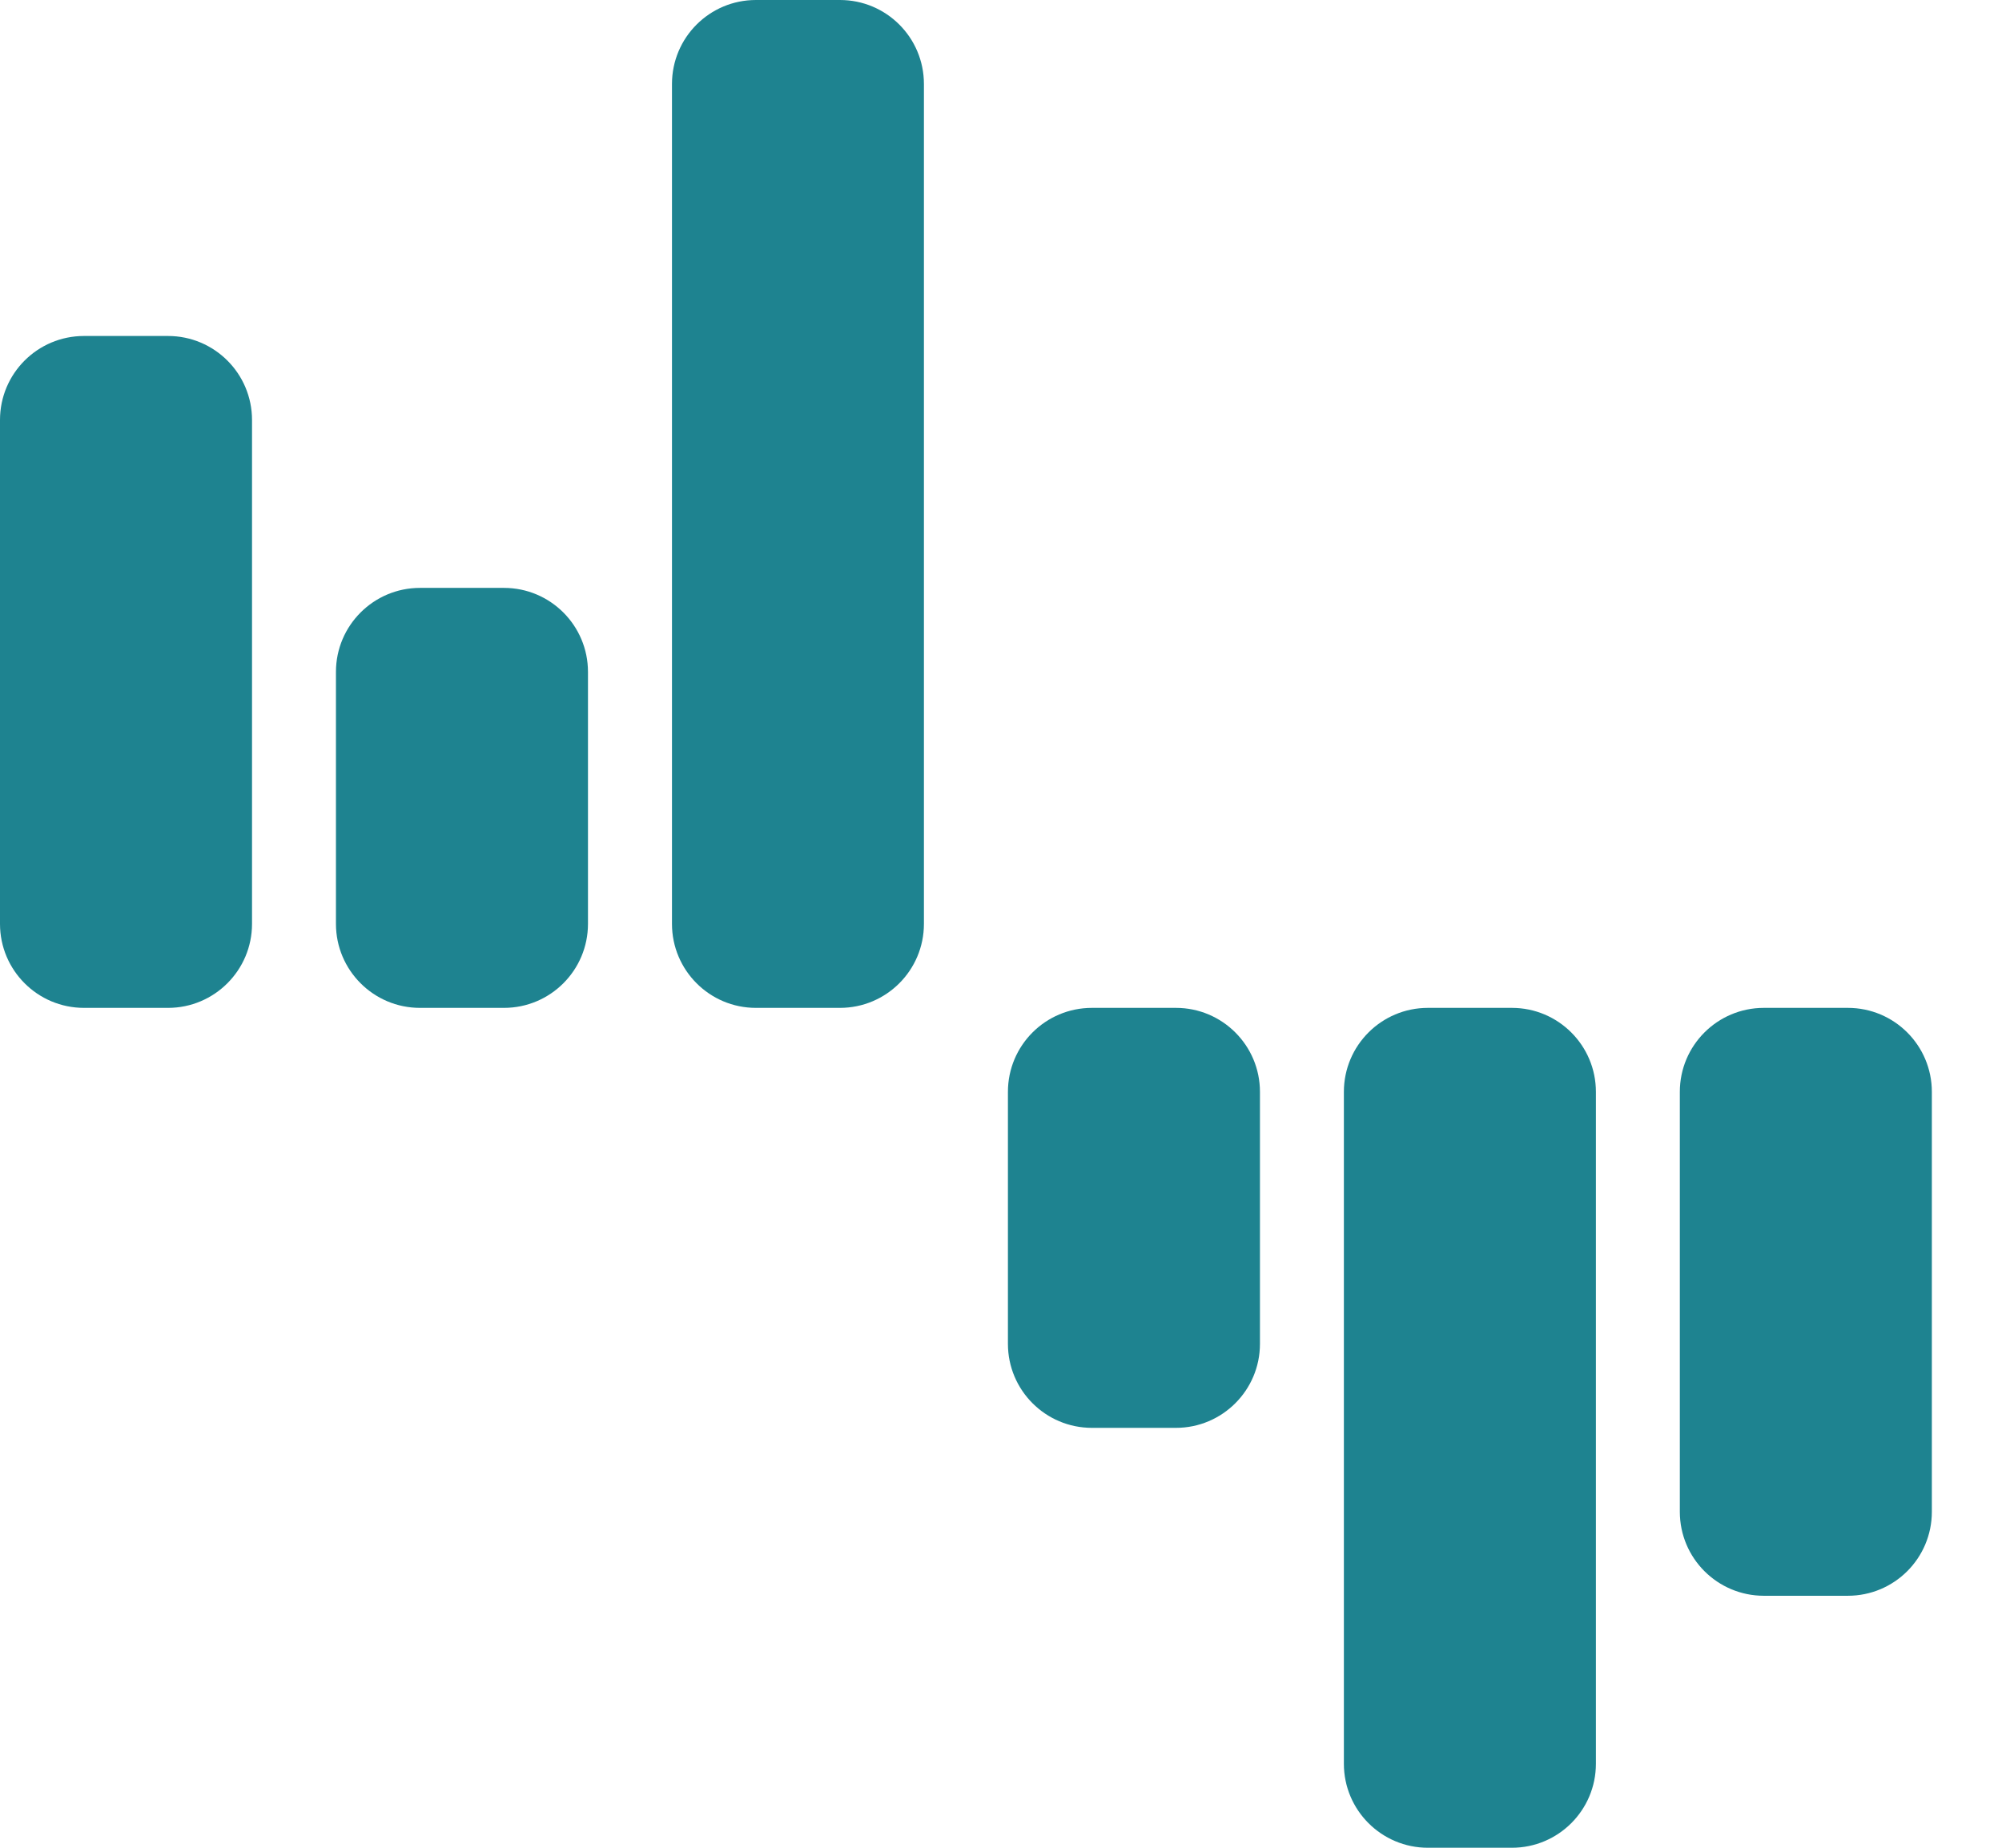 <svg width="26" height="24" viewBox="0 0 26 24" fill="none" xmlns="http://www.w3.org/2000/svg">
<path d="M10.908 0H9.817C9.215 0 8.727 0.488 8.727 1.091V12C8.727 12.602 9.215 13.091 9.817 13.091H10.908C11.511 13.091 11.999 12.602 11.999 12V1.091C11.999 0.488 11.511 0 10.908 0Z" fill="#1E8390"/>
<path d="M2.182 4.364H1.091C0.488 4.364 0 4.852 0 5.455V12C0 12.602 0.488 13.091 1.091 13.091H2.182C2.784 13.091 3.273 12.602 3.273 12V5.455C3.273 4.852 2.784 4.364 2.182 4.364Z" fill="#1E8390"/>
<path d="M23.998 13.091H22.907C22.305 13.091 21.816 13.579 21.816 14.182V19.636C21.816 20.239 22.305 20.727 22.907 20.727H23.998C24.601 20.727 25.089 20.239 25.089 19.636V14.182C25.089 13.579 24.601 13.091 23.998 13.091Z" fill="#1E8390"/>
<path d="M19.635 13.091H18.544C17.942 13.091 17.453 13.579 17.453 14.182V22.909C17.453 23.512 17.942 24 18.544 24H19.635C20.237 24 20.726 23.512 20.726 22.909V14.182C20.726 13.579 20.237 13.091 19.635 13.091Z" fill="#1E8390"/>
<path d="M6.545 7.636H5.454C4.852 7.636 4.363 8.125 4.363 8.727V12C4.363 12.602 4.852 13.091 5.454 13.091H6.545C7.148 13.091 7.636 12.602 7.636 12V8.727C7.636 8.125 7.148 7.636 6.545 7.636Z" fill="#1E8390"/>
<path d="M15.272 13.091H14.181C13.578 13.091 13.09 13.579 13.09 14.182V17.455C13.09 18.057 13.578 18.546 14.181 18.546H15.272C15.874 18.546 16.363 18.057 16.363 17.455V14.182C16.363 13.579 15.874 13.091 15.272 13.091Z" fill="#1E8390"/>
</svg>
